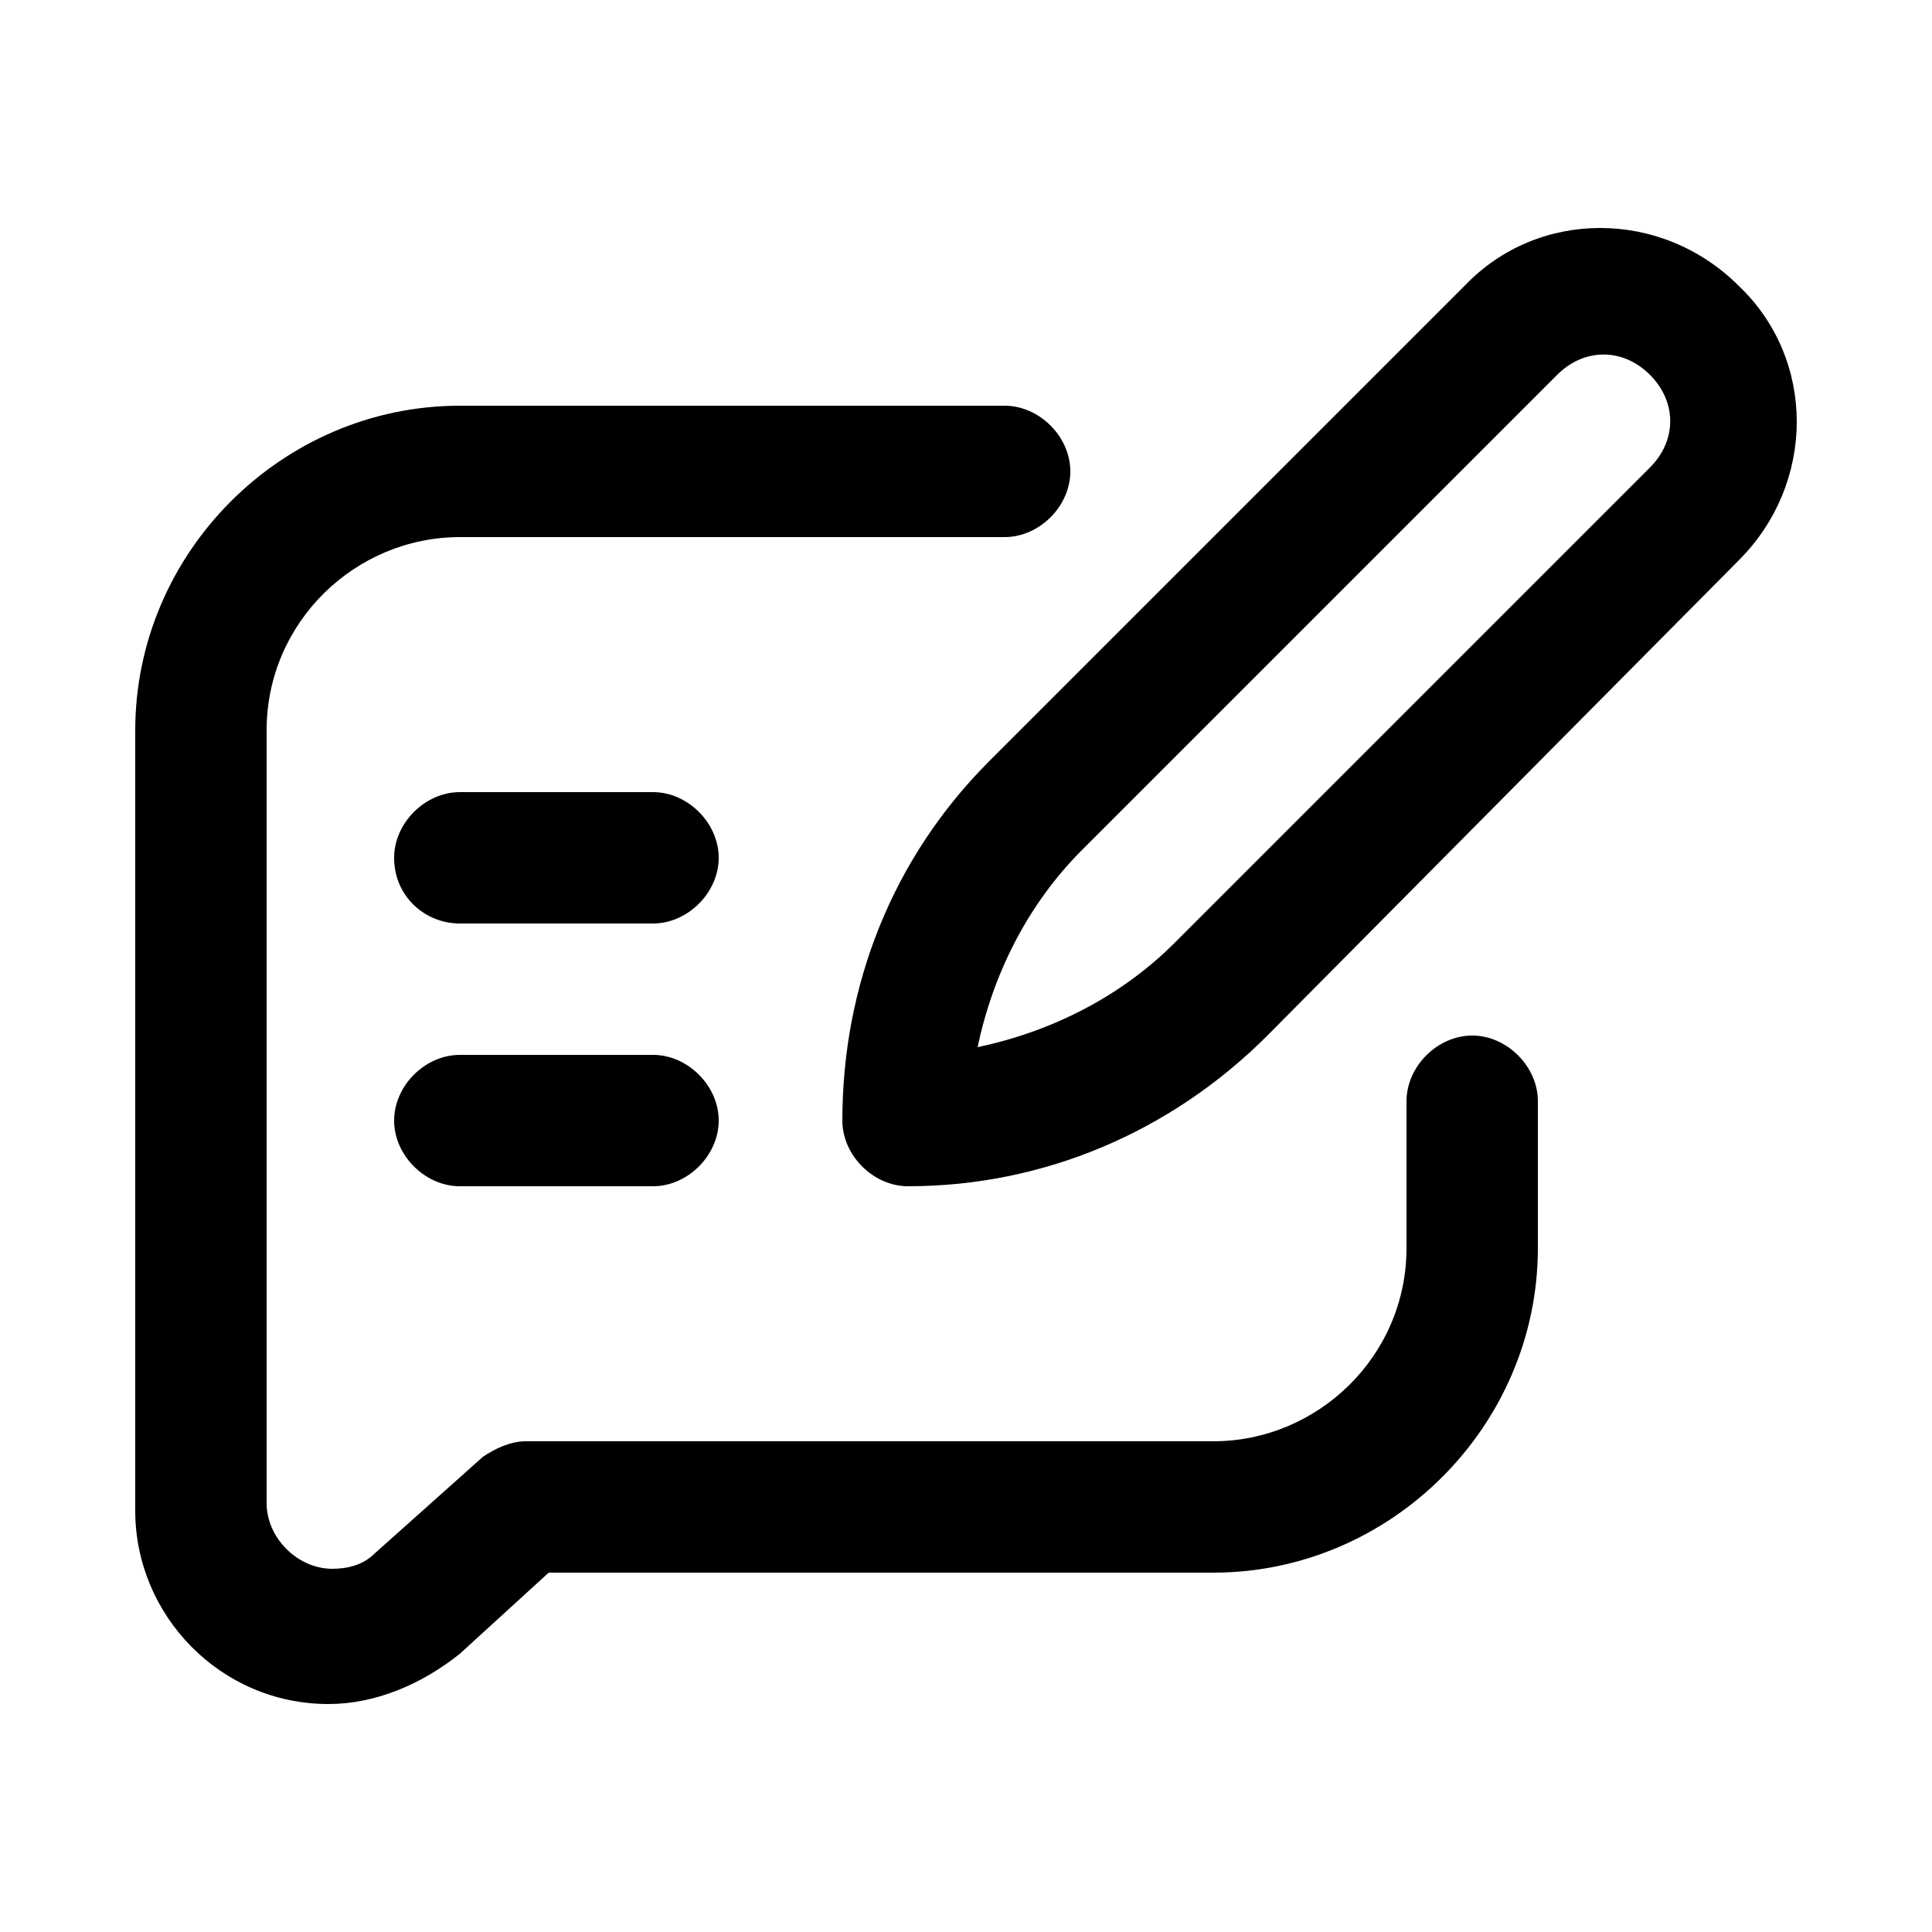 <?xml version="1.0" encoding="utf-8"?>
<!-- Generator: Adobe Illustrator 25.4.1, SVG Export Plug-In . SVG Version: 6.00 Build 0)  -->
<svg version="1.1" id="Layer_1" xmlns="http://www.w3.org/2000/svg" xmlns:xlink="http://www.w3.org/1999/xlink" x="0px" y="0px"
	 viewBox="0 0 50 50" style="enable-background:new 0 0 50 50;" xml:space="preserve">
<g>
	<path d="M11.9,30.7h5c0.9,0,1.7-0.8,1.7-1.7s-0.8-1.7-1.7-1.7h-5c-0.9,0-1.7,0.8-1.7,1.7S11,30.7,11.9,30.7z M11.9,23.9h5
		c0.9,0,1.7-0.8,1.7-1.7c0-0.9-0.8-1.7-1.7-1.7h-5c-0.9,0-1.7,0.8-1.7,1.7C10.2,23.2,11,23.9,11.9,23.9z M21.8,29
		c0,0.9,0.8,1.7,1.7,1.7c3.5,0,6.8-1.4,9.3-3.9L45,14.5c2-2,2-5.2,0-7.1c-2-2-5.2-2-7.1,0L25.6,19.7C23.1,22.2,21.8,25.5,21.8,29
		L21.8,29z M40.3,9.7c0.7-0.7,1.7-0.7,2.4,0c0.7,0.7,0.7,1.7,0,2.4L30.4,24.4c-1.4,1.4-3.2,2.3-5.1,2.7c0.4-1.9,1.3-3.7,2.7-5.1
		L40.3,9.7z"/>
	<path d="M8.5,44.1c1.2,0,2.4-0.5,3.4-1.3l2.3-2.1h17.2c4.6,0,8.4-3.8,8.4-8.4v-3.8c0-0.9-0.8-1.7-1.7-1.7c-0.9,0-1.7,0.8-1.7,1.7
		v3.8c0,2.8-2.3,5-5,5H13.6c-0.4,0-0.8,0.2-1.1,0.4l-2.8,2.5c-0.3,0.3-0.7,0.4-1.1,0.4c-0.9,0-1.7-0.8-1.7-1.7V18.9c0-2.8,2.3-5,5-5
		H26c0.9,0,1.7-0.8,1.7-1.7c0-0.9-0.8-1.7-1.7-1.7H11.9c-4.6,0-8.4,3.8-8.4,8.4v20.2C3.5,41.8,5.7,44.1,8.5,44.1z"/>
</g>
</svg>

